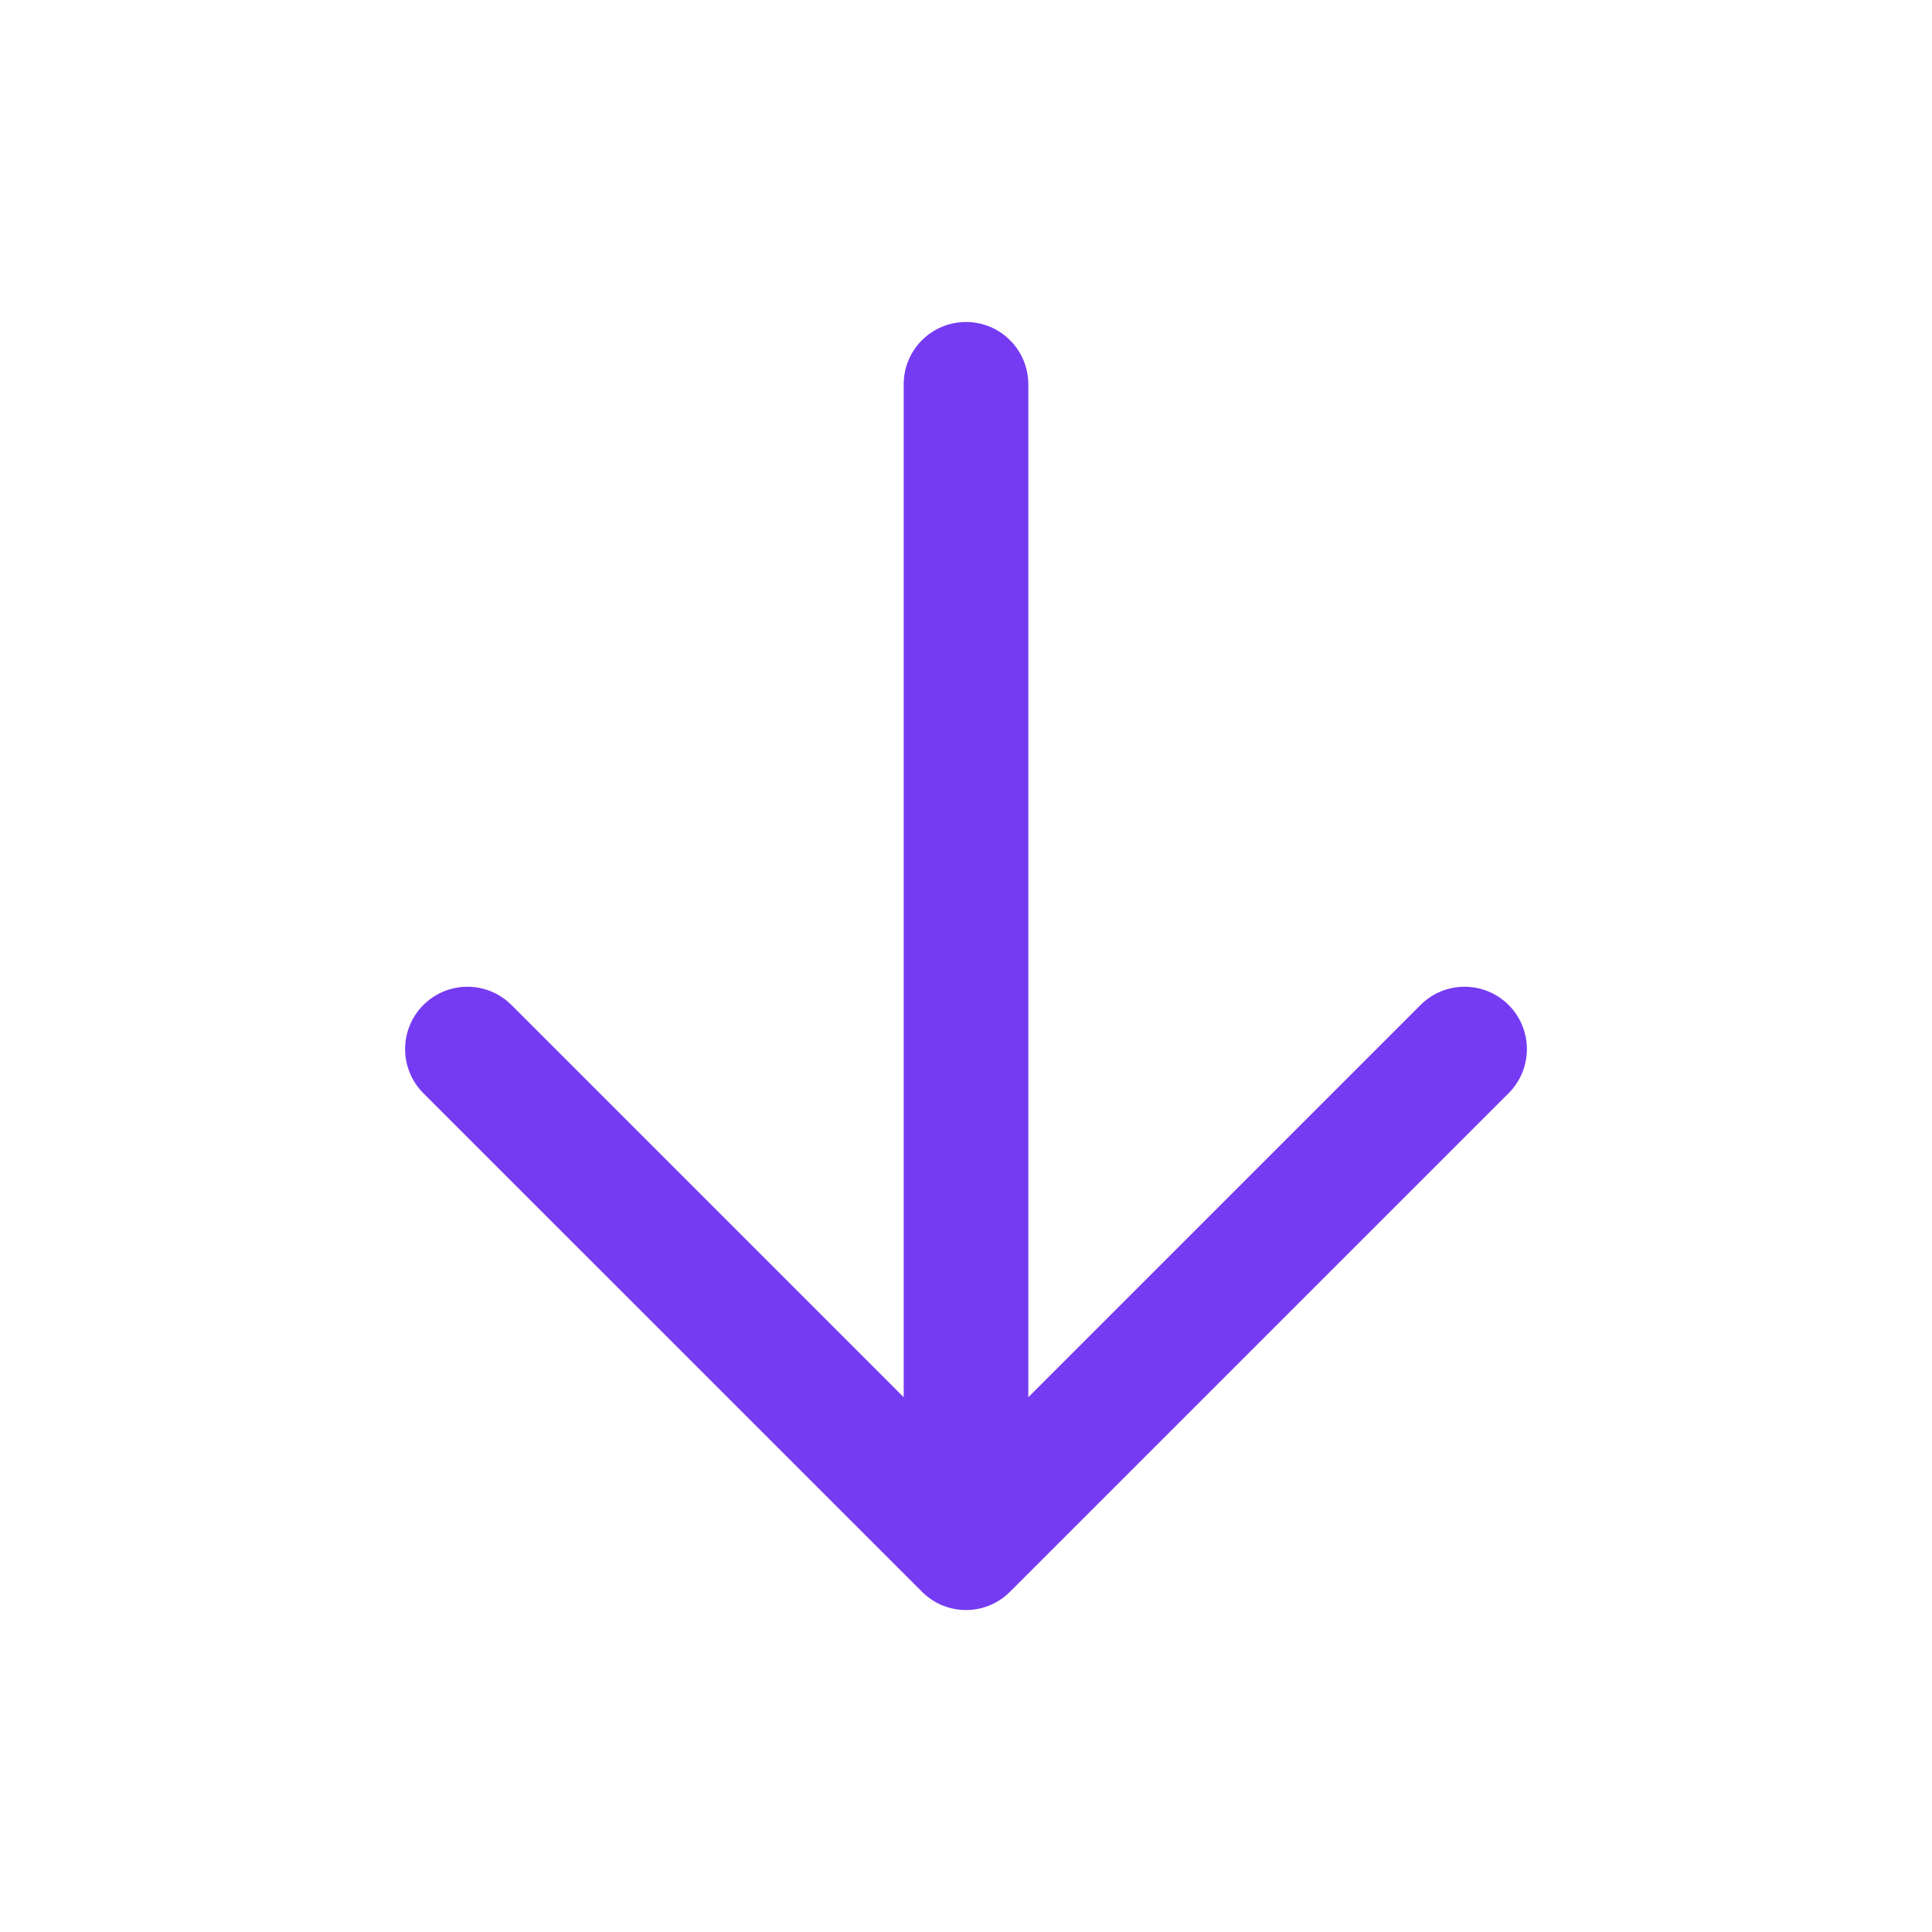<svg width="24" height="24" viewBox="0 0 24 24" fill="none" xmlns="http://www.w3.org/2000/svg">
<path fill-rule="evenodd" clip-rule="evenodd" d="M12 4C12.428 4 12.774 4.347 12.774 4.774V17.357L17.646 12.485C17.948 12.182 18.439 12.182 18.741 12.485C19.043 12.787 19.043 13.277 18.741 13.58L12.547 19.773C12.245 20.076 11.755 20.076 11.453 19.773L5.259 13.58C4.957 13.277 4.957 12.787 5.259 12.485C5.561 12.182 6.052 12.182 6.354 12.485L11.226 17.357V4.774C11.226 4.347 11.572 4 12 4Z" fill="#753BF2"/>
</svg>
